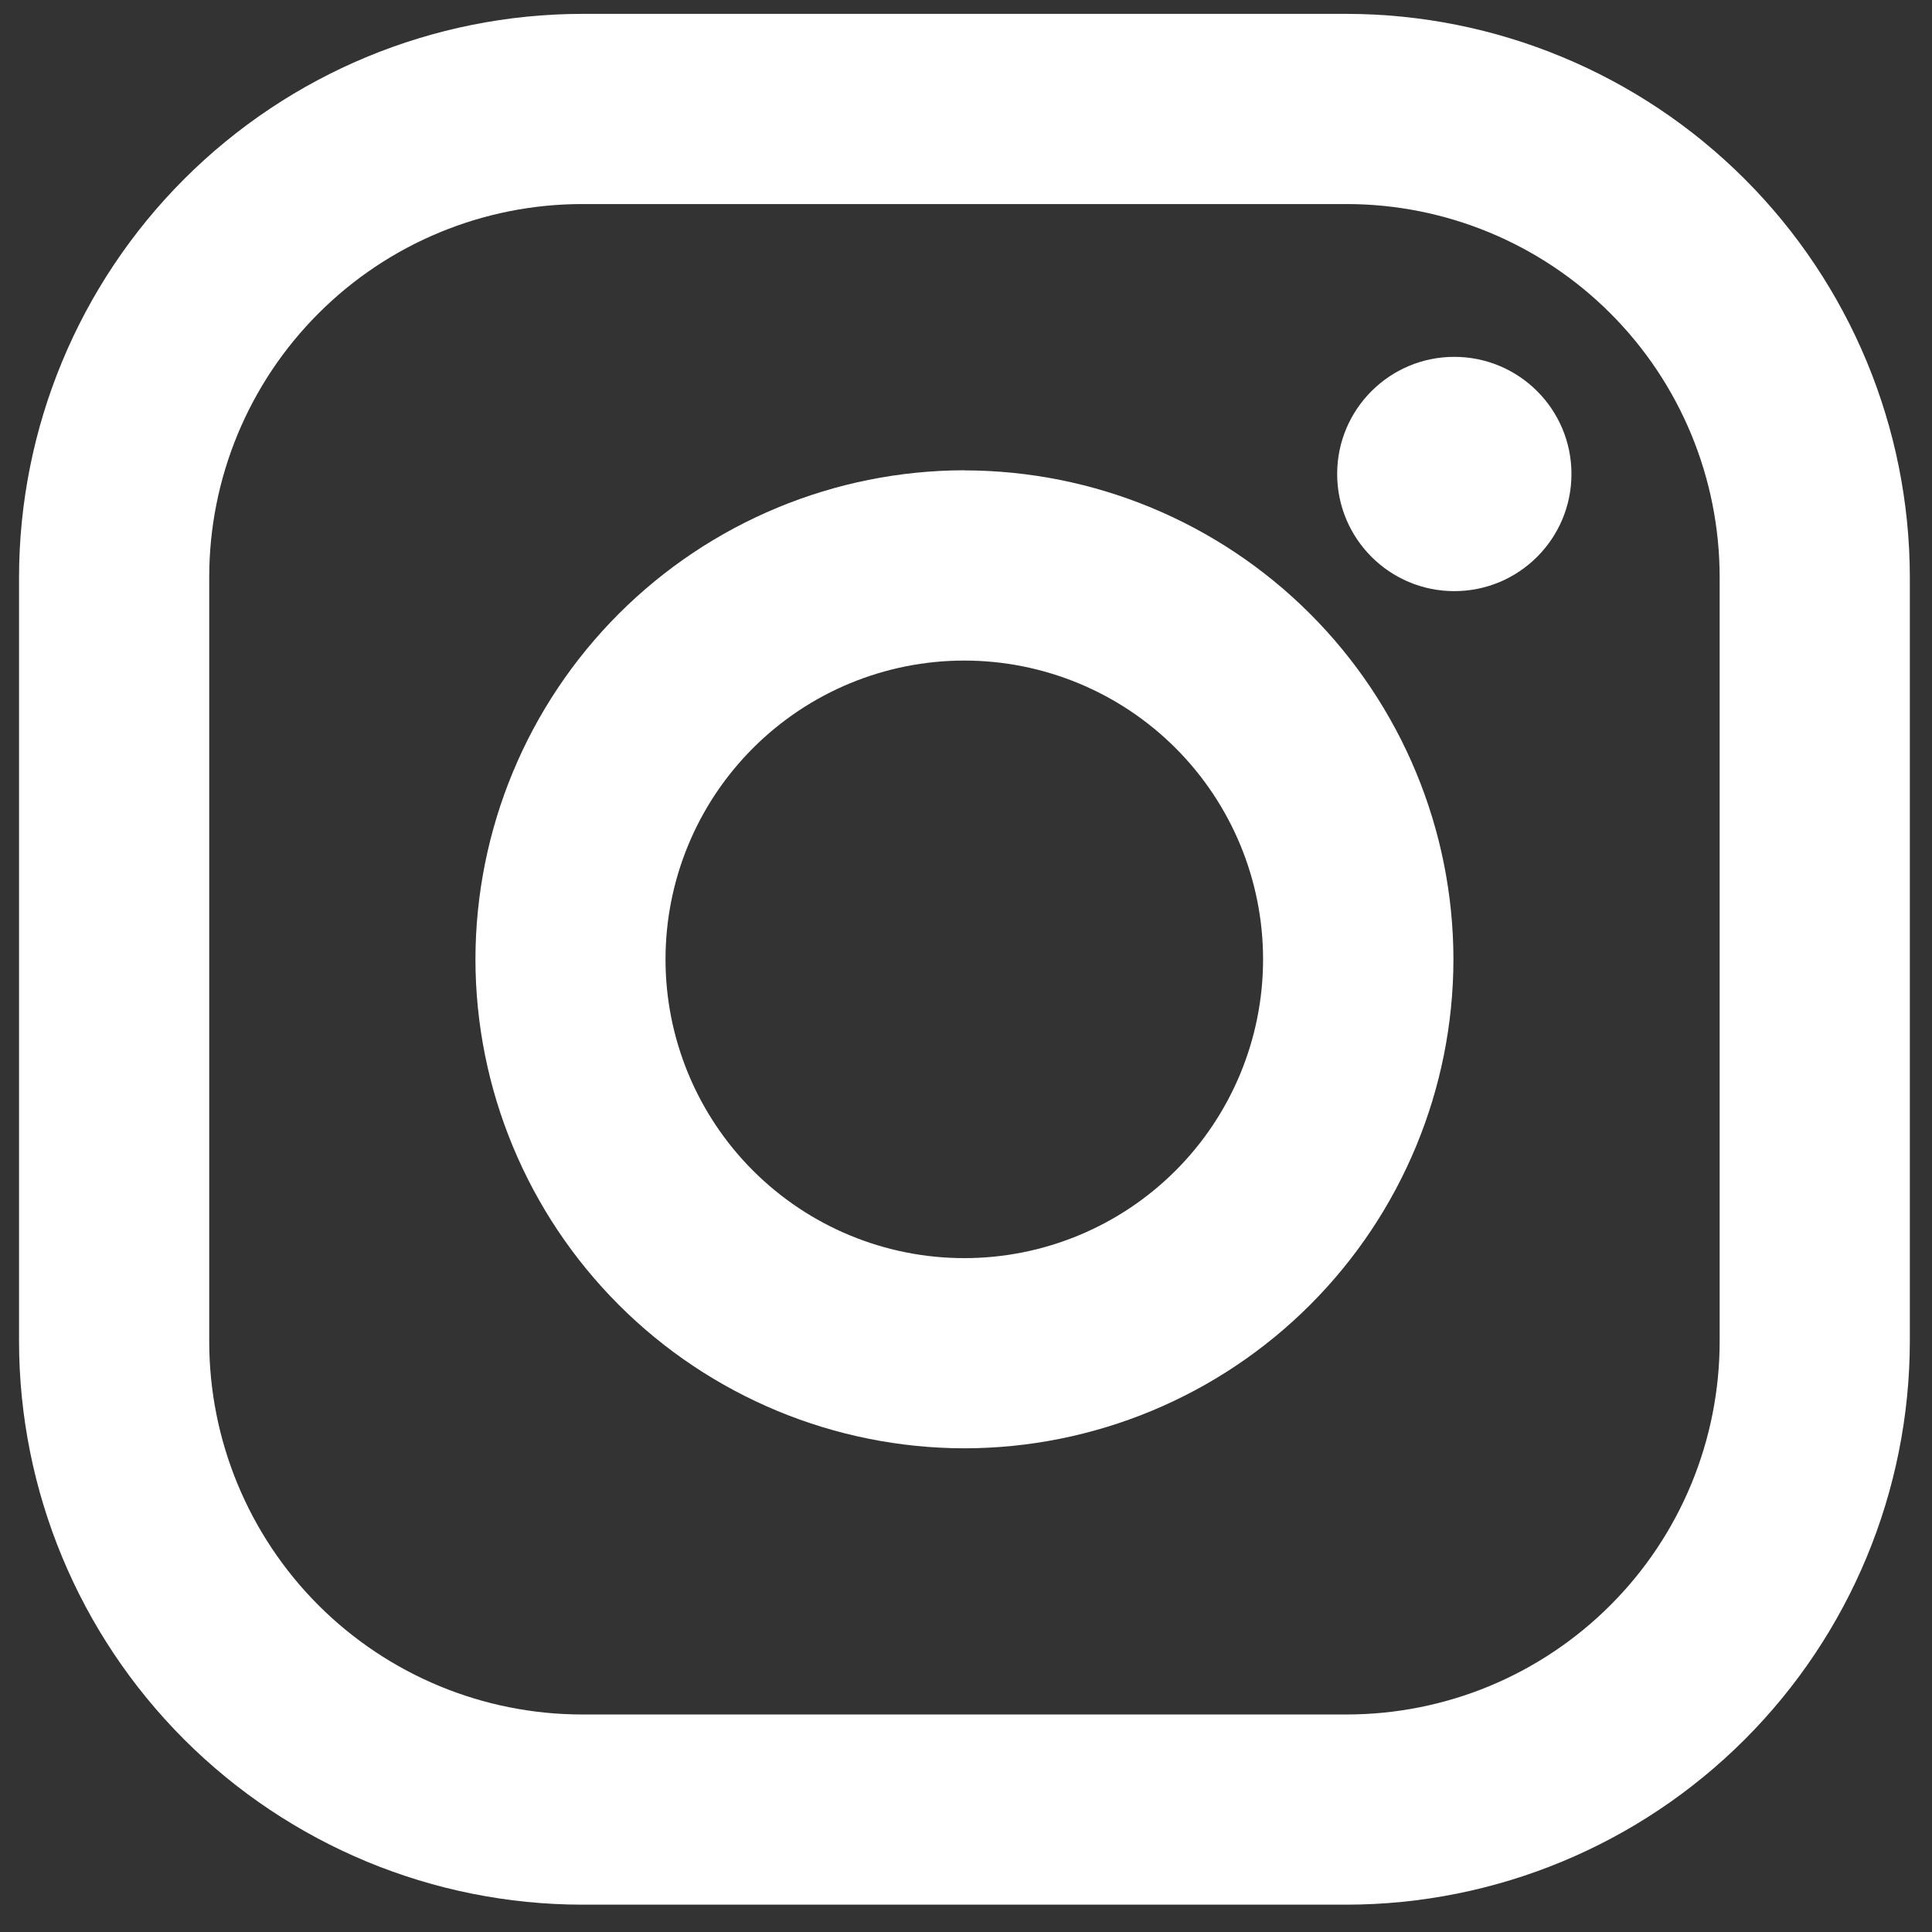 <svg width="34" height="34" viewBox="0 0 34 34" fill="none" xmlns="http://www.w3.org/2000/svg">
<rect x="0" y="0" width="34" height="34" fill="#333333" stroke="none"/>
<path d="M23.697 0.244H10.247C7.619 0.247 5.099 1.293 3.241 3.151C1.383 5.01 0.338 7.529 0.335 10.158L0.335 23.608C0.338 26.236 1.384 28.755 3.242 30.613C5.101 32.471 7.62 33.517 10.248 33.519H23.698C26.326 33.516 28.846 32.471 30.704 30.612C32.562 28.754 33.607 26.234 33.61 23.606V10.156C33.607 7.528 32.561 5.008 30.703 3.15C28.844 1.292 26.325 0.247 23.697 0.244ZM30.263 23.606C30.263 24.468 30.093 25.322 29.763 26.119C29.433 26.916 28.95 27.639 28.34 28.249C27.73 28.859 27.006 29.343 26.21 29.673C25.413 30.003 24.559 30.172 23.697 30.172H10.247C8.505 30.172 6.835 29.48 5.604 28.249C4.373 27.017 3.682 25.347 3.682 23.606V10.156C3.682 8.415 4.374 6.745 5.606 5.514C6.837 4.282 8.507 3.591 10.248 3.591H23.698C25.44 3.591 27.109 4.283 28.341 5.515C29.572 6.746 30.263 8.416 30.263 10.158V23.606Z" fill="white"/>
<path d="M16.97 8.276C14.689 8.28 12.503 9.188 10.89 10.801C9.277 12.414 8.37 14.6 8.367 16.881C8.369 19.163 9.277 21.35 10.89 22.964C12.503 24.577 14.69 25.485 16.972 25.488C19.253 25.485 21.441 24.578 23.055 22.964C24.668 21.351 25.576 19.163 25.578 16.881C25.575 14.6 24.667 12.413 23.053 10.8C21.439 9.187 19.252 8.28 16.97 8.278V8.276ZM16.97 22.141C15.575 22.141 14.238 21.587 13.252 20.601C12.266 19.615 11.712 18.277 11.712 16.883C11.712 15.488 12.266 14.151 13.252 13.165C14.238 12.179 15.575 11.625 16.97 11.625C18.365 11.625 19.702 12.179 20.688 13.165C21.674 14.151 22.228 15.488 22.228 16.883C22.228 18.277 21.674 19.615 20.688 20.601C19.702 21.587 18.365 22.141 16.97 22.141Z" fill="white"/>
<path d="M25.593 10.403C26.732 10.403 27.655 9.48 27.655 8.341C27.655 7.203 26.732 6.28 25.593 6.28C24.455 6.28 23.532 7.203 23.532 8.341C23.532 9.48 24.455 10.403 25.593 10.403Z" fill="white"/>
</svg>
